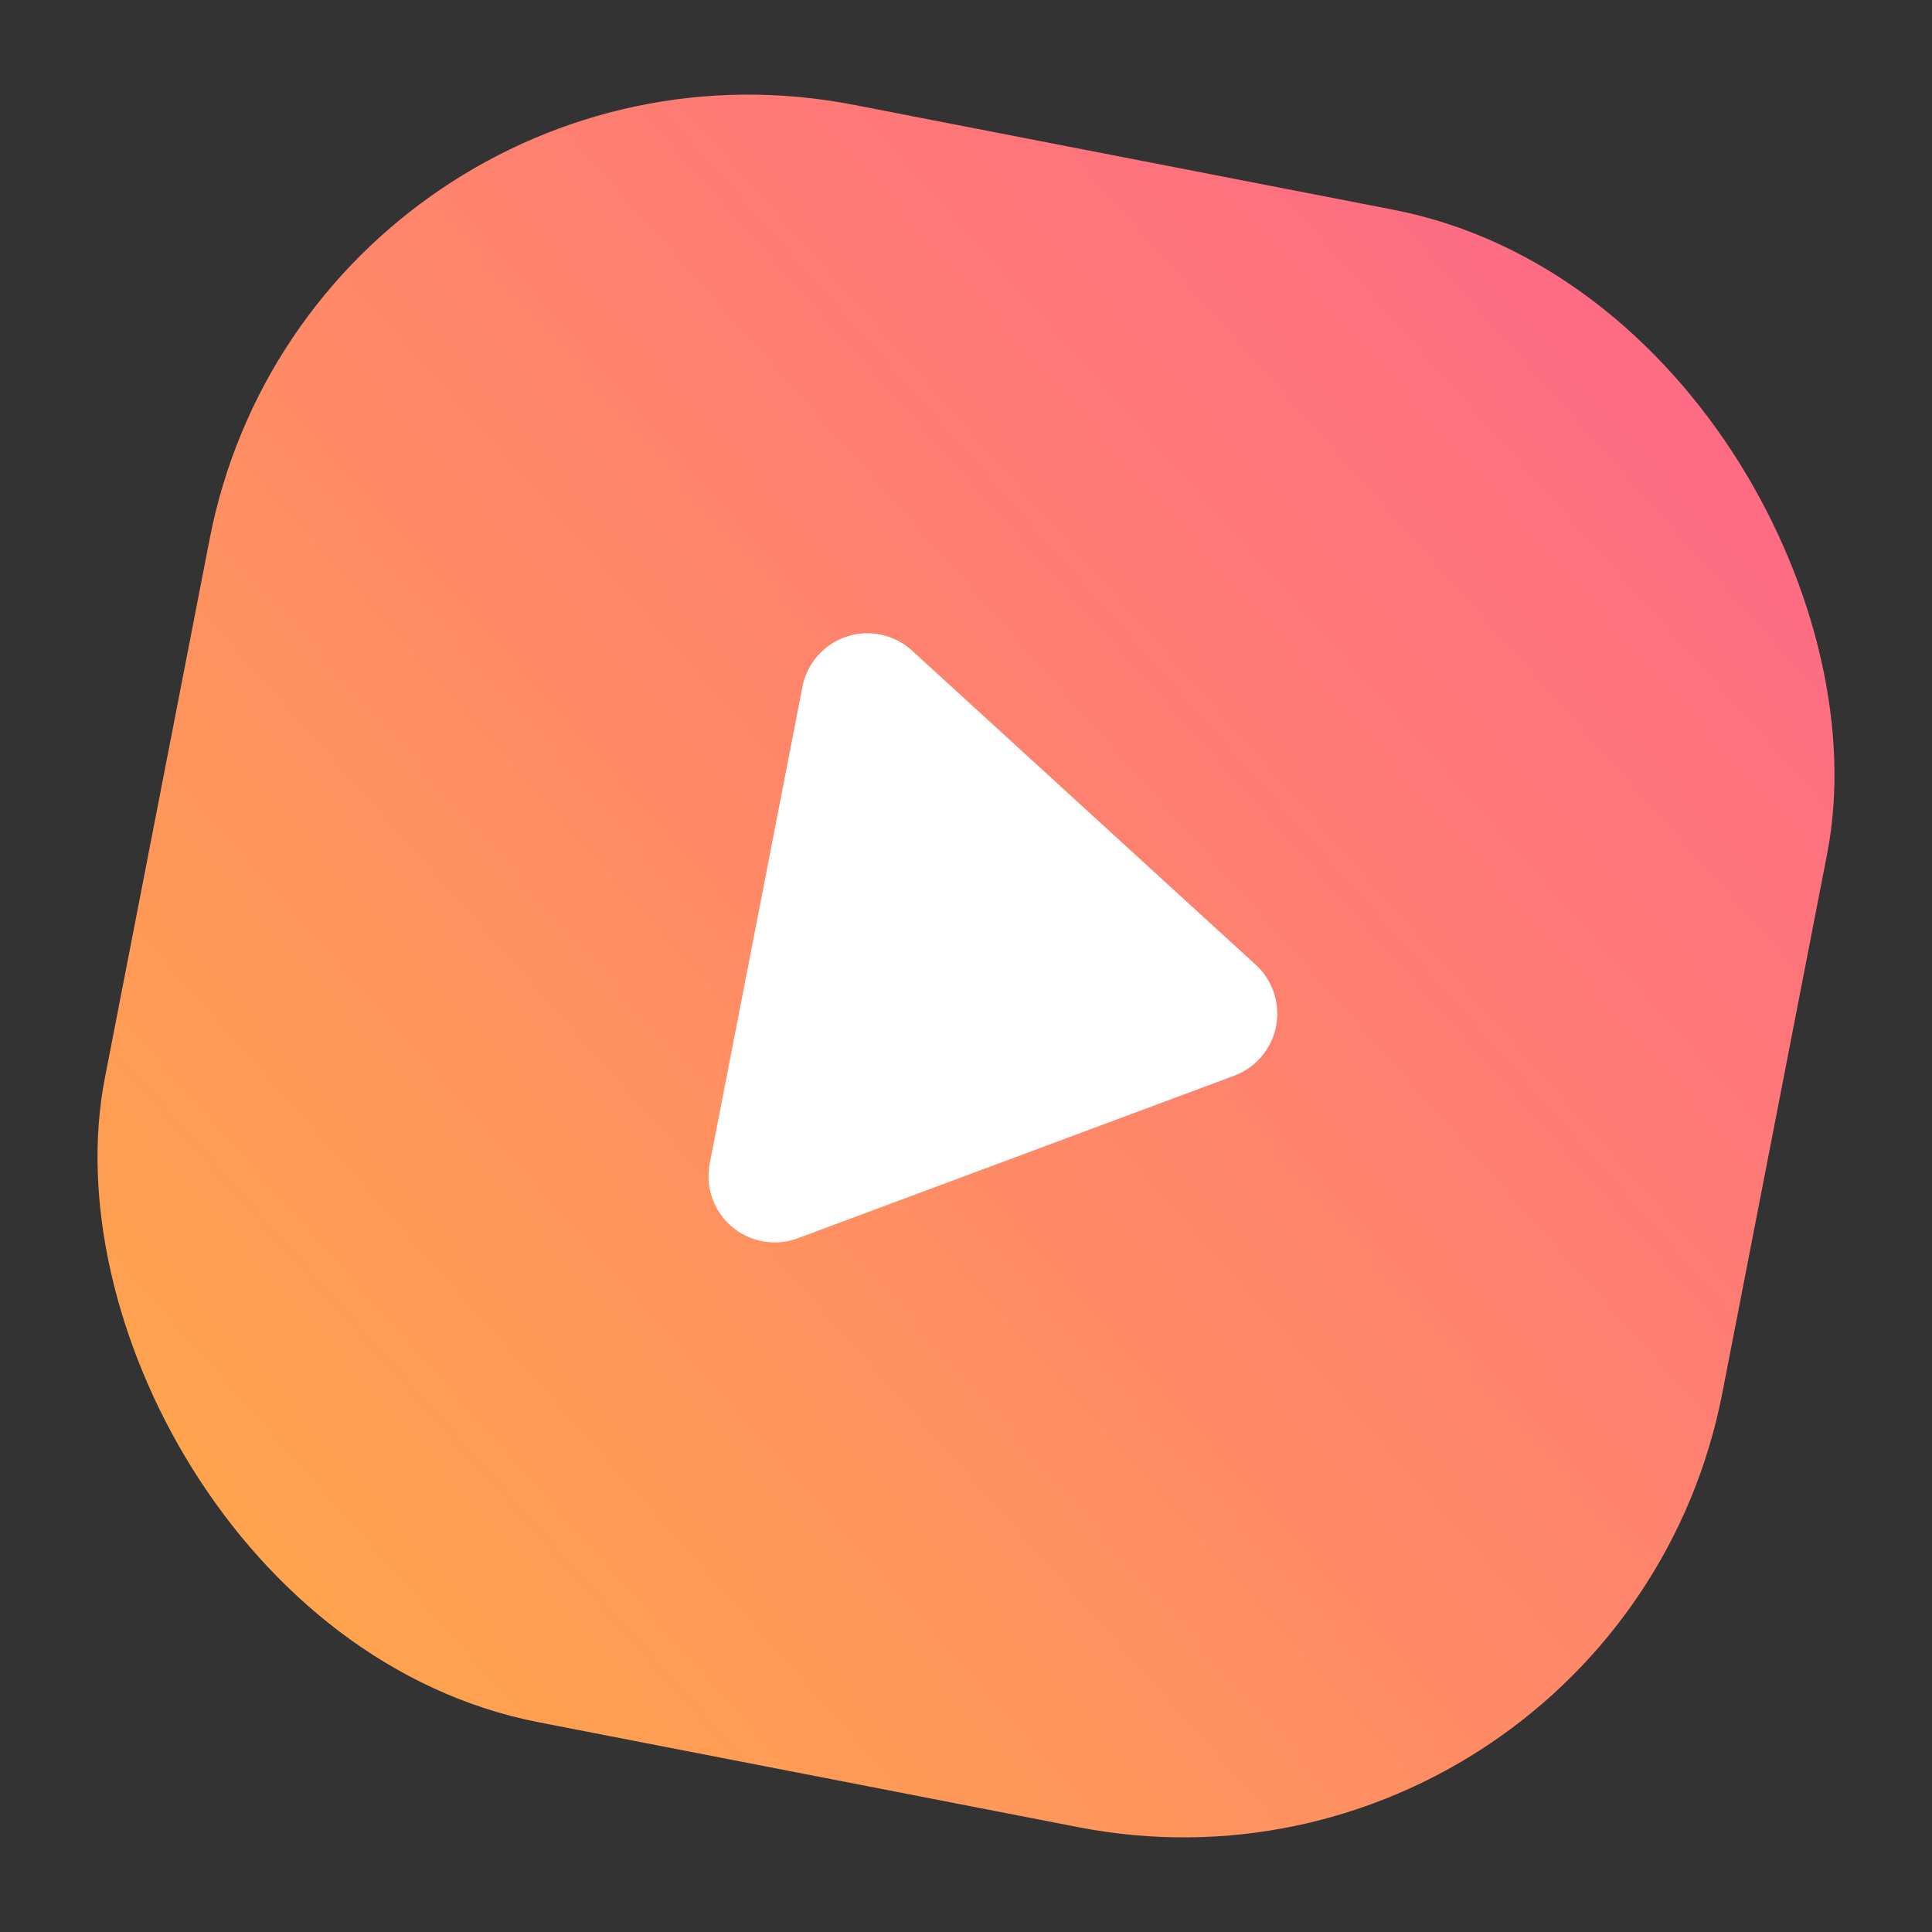 <svg xmlns="http://www.w3.org/2000/svg" xmlns:xlink="http://www.w3.org/1999/xlink" width="98.485" height="98.485" viewBox="0 0 98.485 98.485">
  <rect x="0" y="0" width="98.485" height="98.485" fill="#333333" stroke="none"/>
  <defs>
    <linearGradient id="linear-gradient" x1="0.856" y1="0.064" x2="0.149" y2="1" gradientUnits="objectBoundingBox">
      <stop offset="0" stop-color="#fe6b85"/>
      <stop offset="1" stop-color="#ffa64b"/>
    </linearGradient>
  </defs>
  <g id="Grupo_3531" data-name="Grupo 3531" transform="translate(-7440.271 2601.06) rotate(11)">
    <rect id="Rectángulo_3802" data-name="Rectángulo 3802" width="84" height="84" rx="28" transform="translate(6823 -3976)" fill="url(#linear-gradient)"/>
    <path id="Icon_fa-solid-play" data-name="Icon fa-solid-play" d="M5.133,2.742A3.374,3.374,0,0,0,0,5.625v24.75a3.374,3.374,0,0,0,5.133,2.883l20.25-12.375a3.378,3.378,0,0,0,0-5.766Z" transform="translate(6854.1 -3951.999)" fill="#fff"/>
  </g>
</svg>
